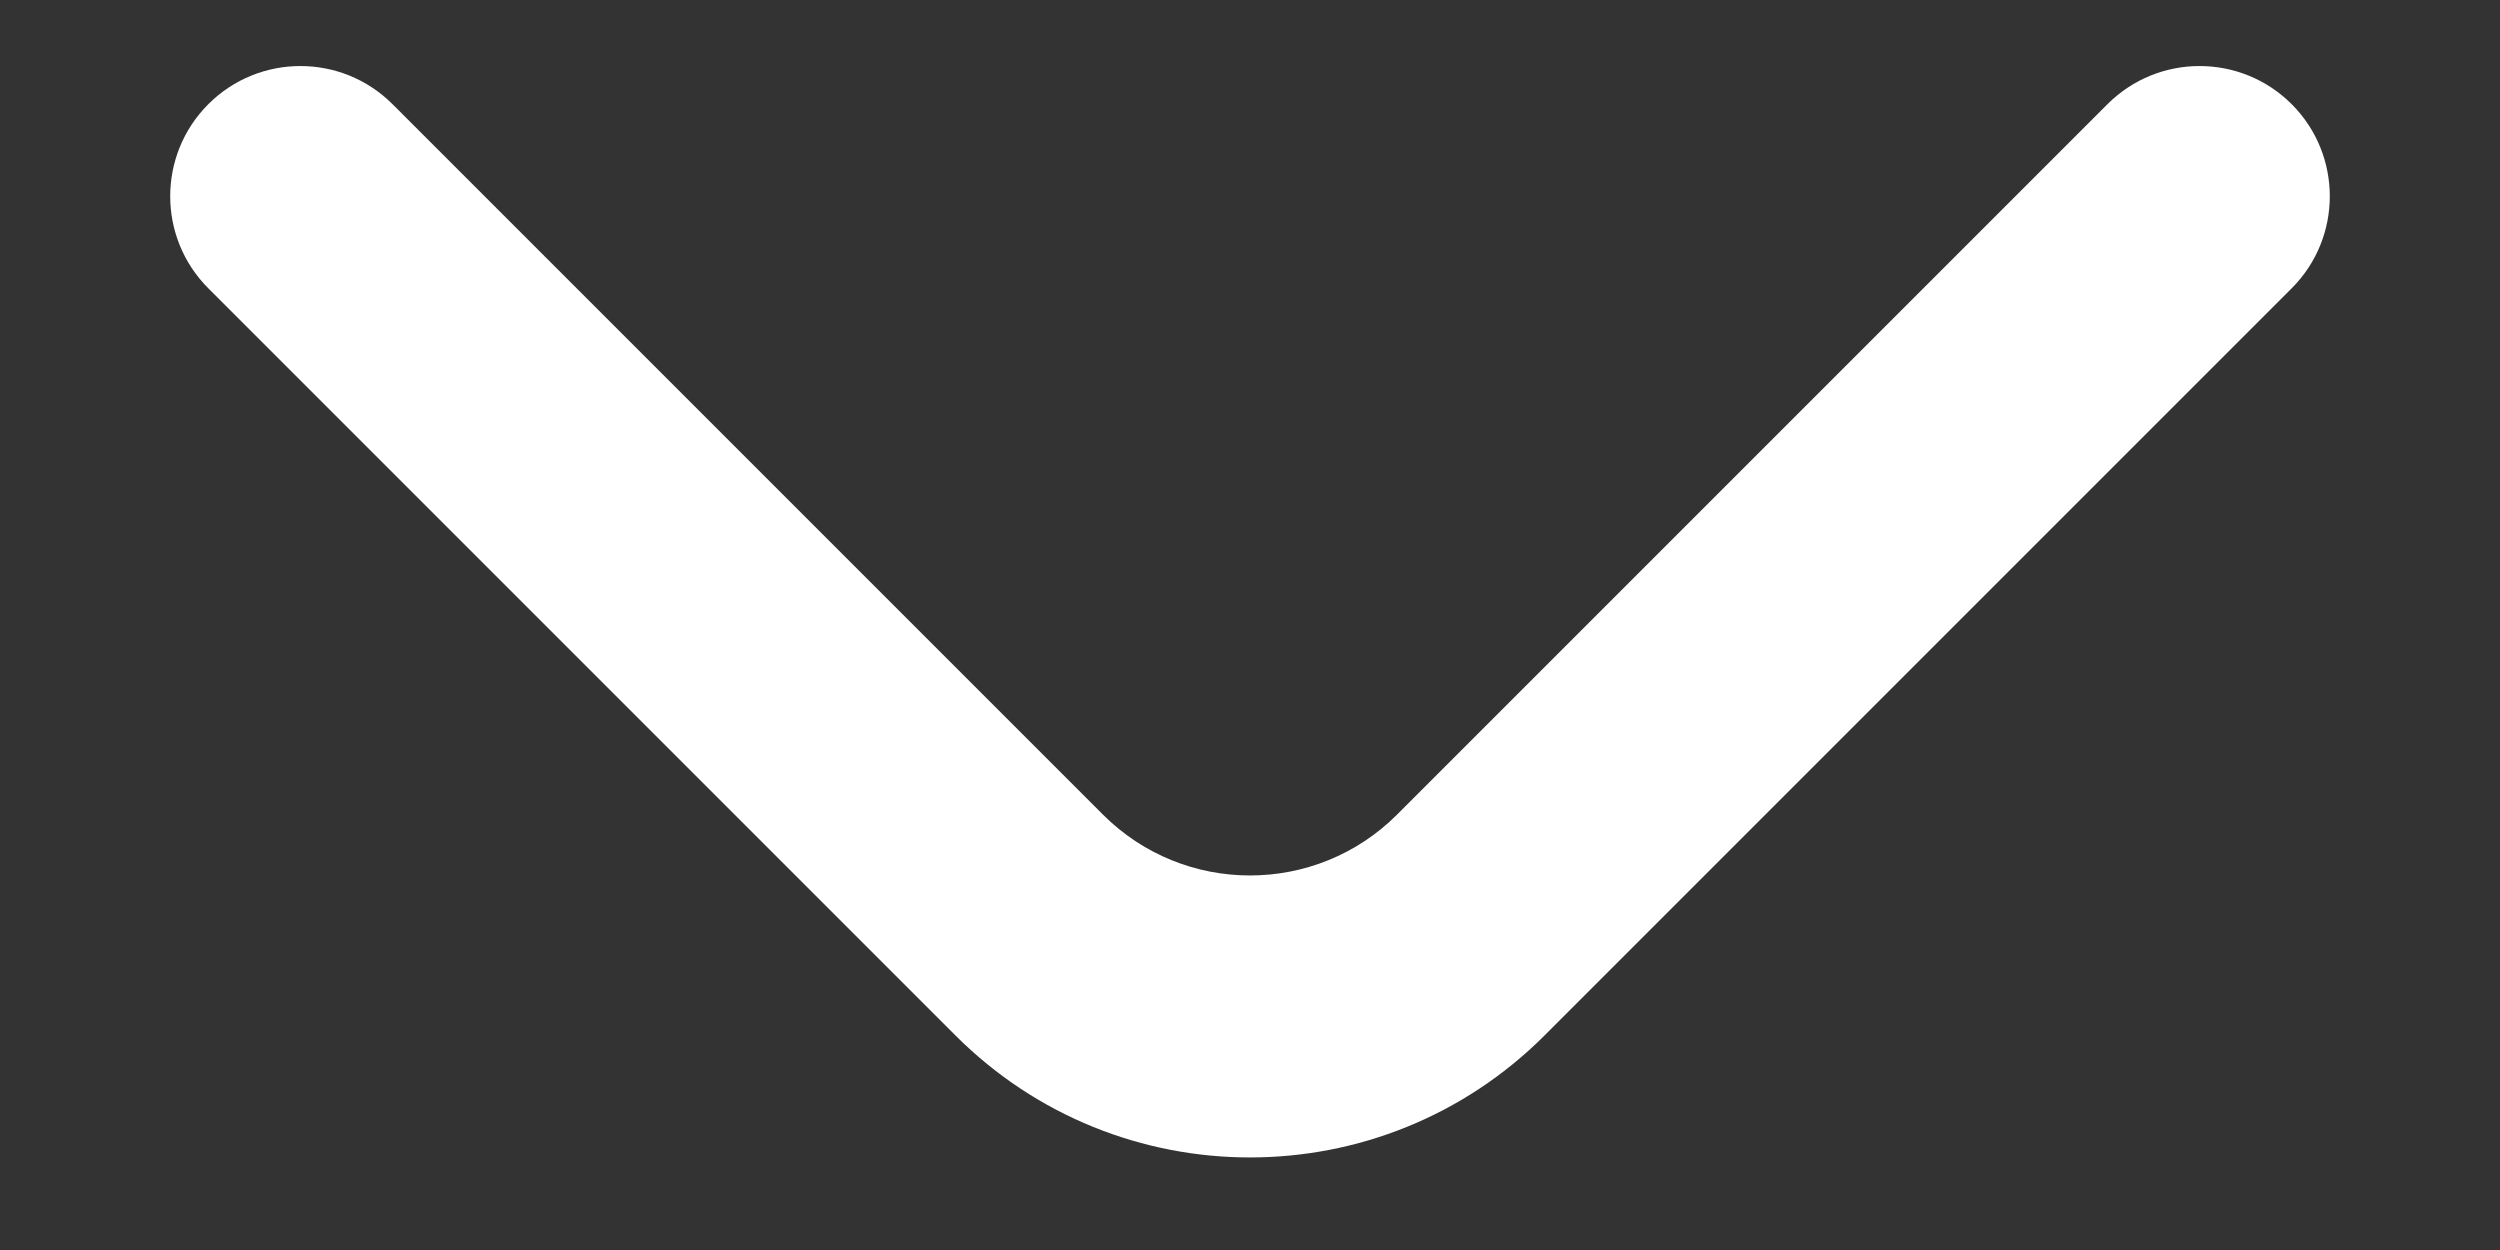 <svg width="12" height="6" viewBox="0 0 12 6" fill="none" xmlns="http://www.w3.org/2000/svg">
<rect x="0" y="0" width="12" height="6" fill="#333333" stroke="none"/>
<path fill-rule="evenodd" clip-rule="evenodd" d="M5.293 3.909C5.683 4.3 6.317 4.3 6.707 3.909L10.116 0.5C10.36 0.256 10.756 0.256 11 0.5C11.244 0.744 11.244 1.14 11 1.384L7.414 4.97C6.633 5.751 5.367 5.751 4.586 4.97L1 1.384C0.756 1.14 0.756 0.744 1 0.5C1.244 0.256 1.64 0.256 1.884 0.5L5.293 3.909Z" fill="white"/>
</svg>
